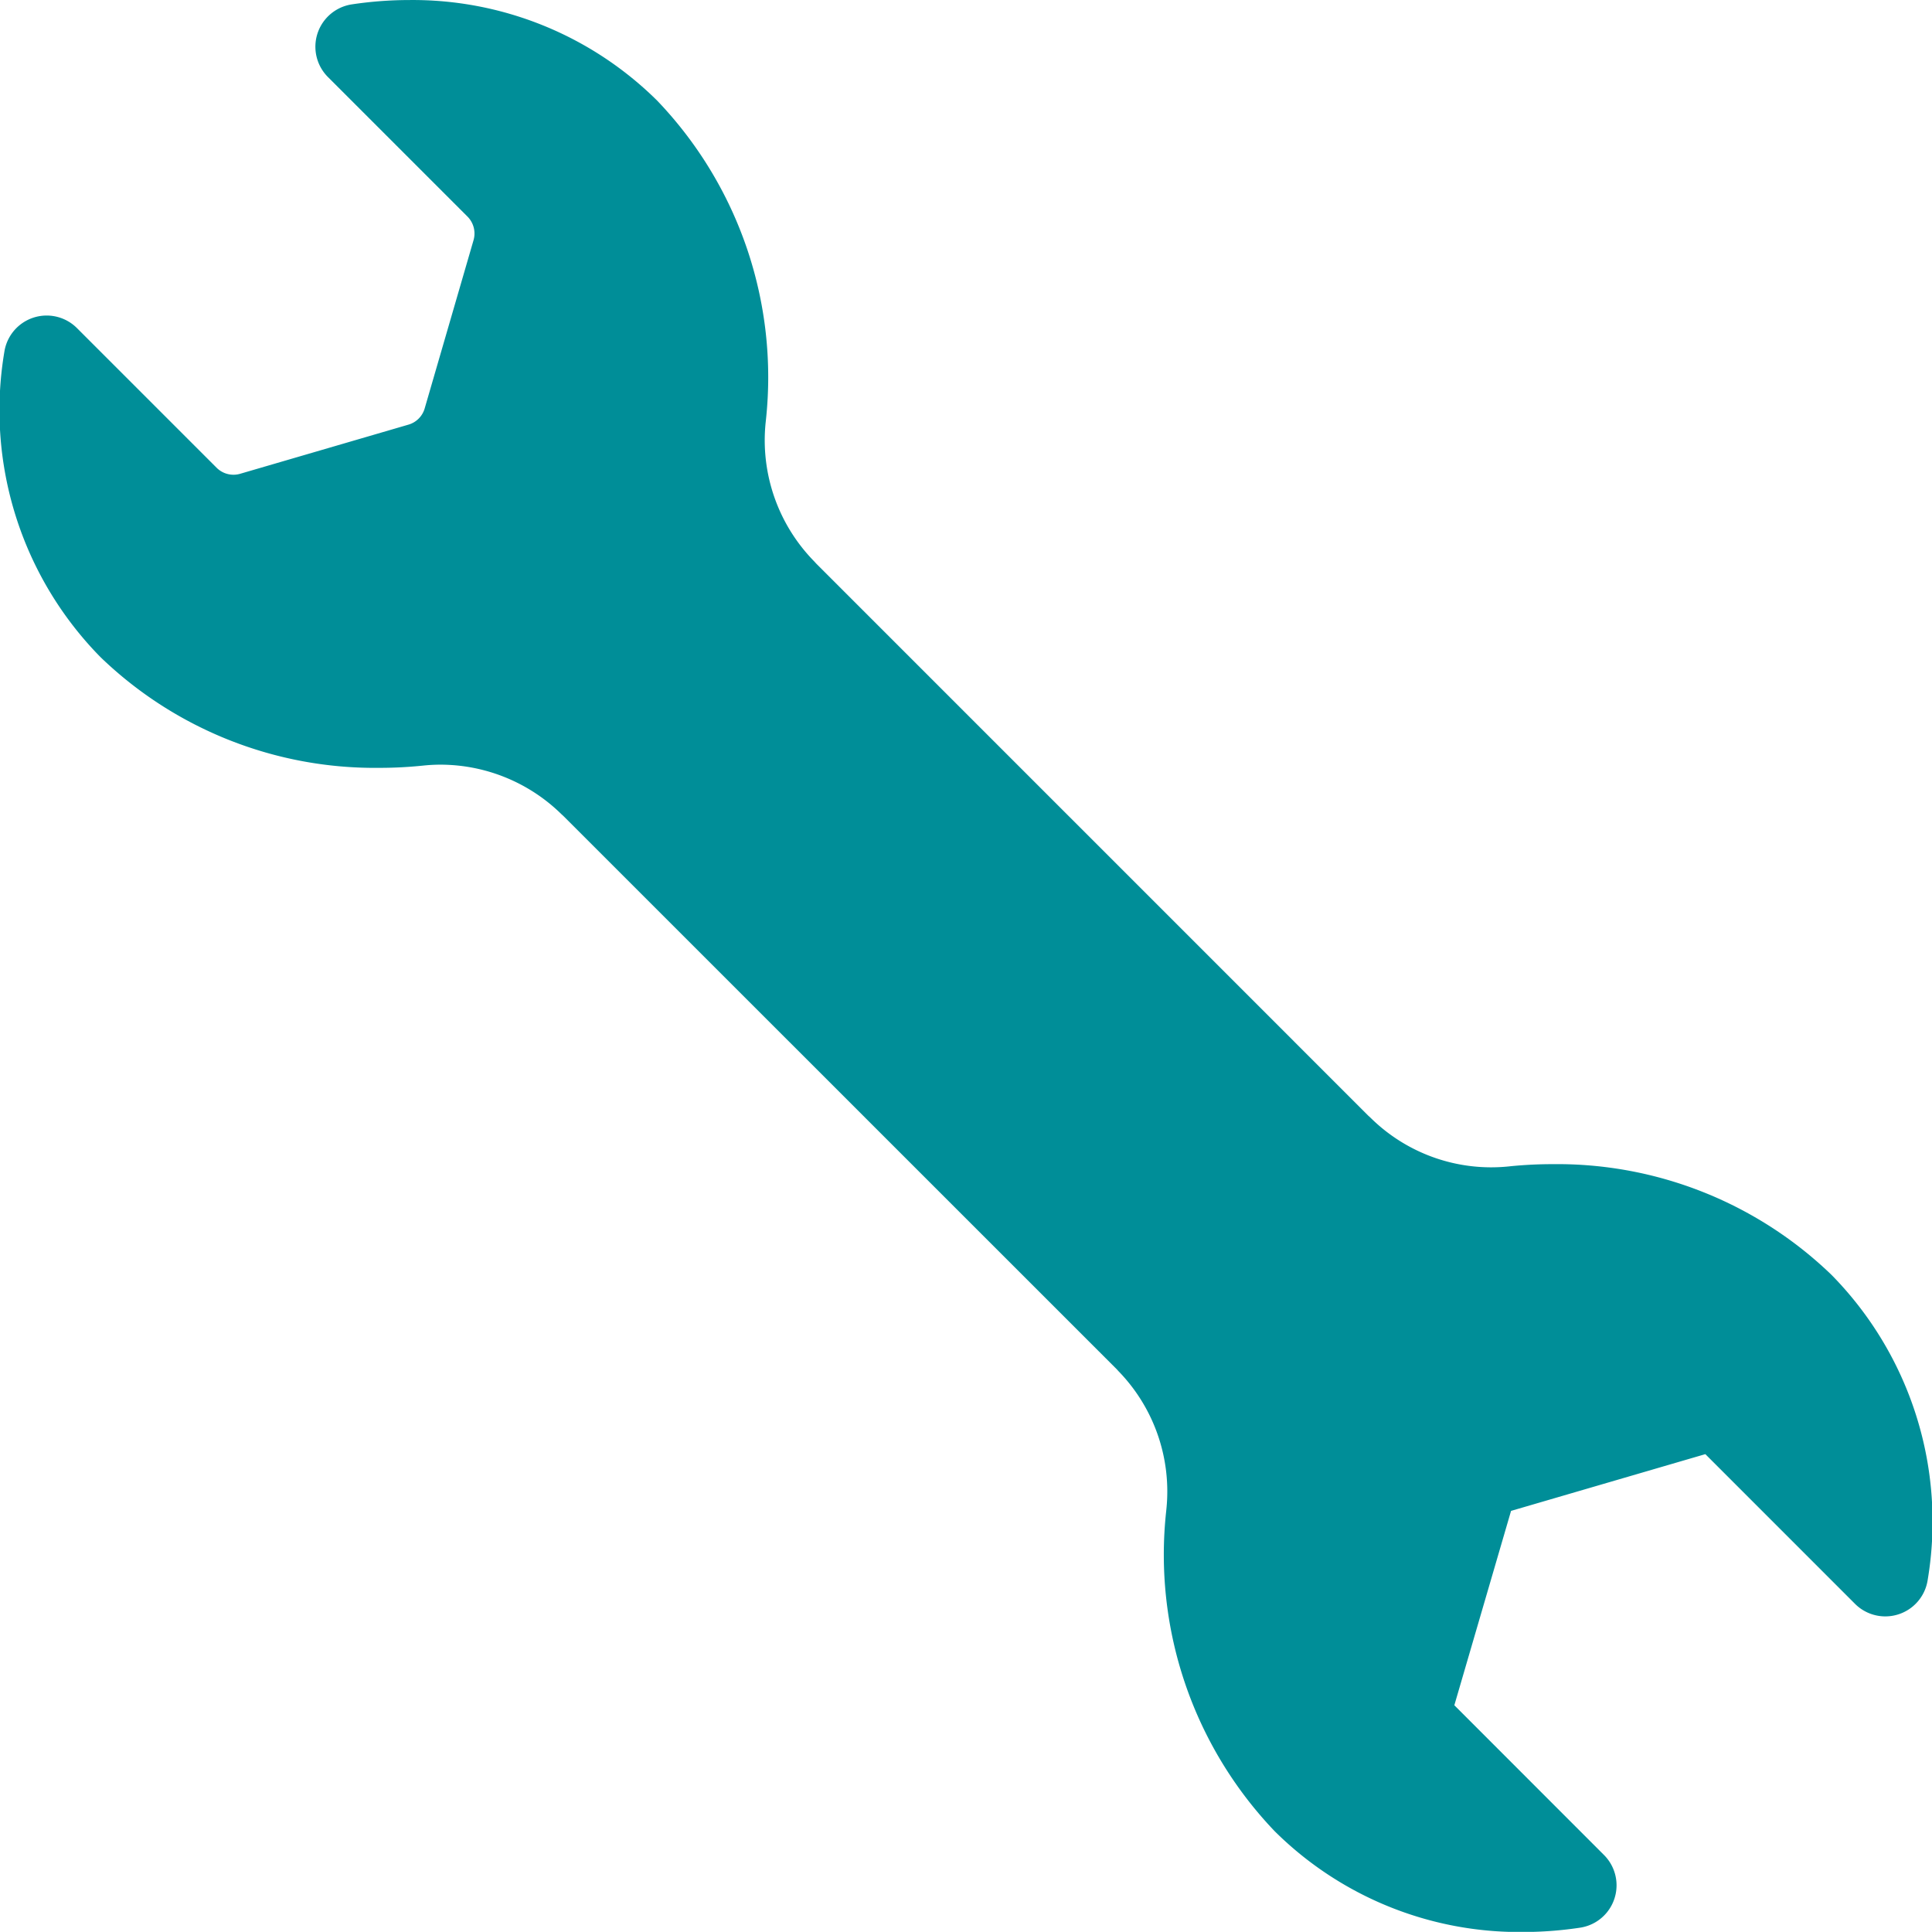 <svg xmlns="http://www.w3.org/2000/svg" xmlns:xlink="http://www.w3.org/1999/xlink" width="59.514" height="59.51" viewBox="0 0 59.514 59.51">
  <defs>
    <clipPath id="clip-path">
      <path id="パス_168148" data-name="パス 168148" d="M0,0H59.514V59.51H0Z" fill="none"/>
    </clipPath>
  </defs>
  <g id="マスクグループ_194117" data-name="マスクグループ 194117" clip-path="url(#clip-path)">
    <path id="パス_166390" data-name="パス 166390" d="M34.431,42.213a5.316,5.316,0,0,1,1.5,4.262l-.008.081a12.33,12.33,0,0,0,3.347,9.857,10.7,10.7,0,0,0,7.637,3.1,11.875,11.875,0,0,0,1.766-.133,1.32,1.32,0,0,0,.738-2.238L44.8,52.528l1.747-5.987,5.985-1.748,4.611,4.612a1.32,1.32,0,0,0,2.238-.737,10.837,10.837,0,0,0-2.965-9.4,12.174,12.174,0,0,0-8.6-3.408c-.418,0-.84.021-1.256.061l-.085.009a5.286,5.286,0,0,1-4.257-1.5l-.064-.058L25.143,17.36l-.059-.065a5.329,5.329,0,0,1-1.5-4.268l.008-.075A12.319,12.319,0,0,0,20.245,3.1,10.7,10.7,0,0,0,12.608,0a11.991,11.991,0,0,0-1.766.133A1.32,1.32,0,0,0,10.1,2.37l4.3,4.3a.74.74,0,0,1,.187.728L13.082,12.58a.732.732,0,0,1-.5.5L7.4,14.593a.724.724,0,0,1-.206.03.734.734,0,0,1-.523-.217l-4.3-4.3a1.319,1.319,0,0,0-2.238.738,10.846,10.846,0,0,0,2.965,9.4,12.173,12.173,0,0,0,8.6,3.408c.421,0,.846-.021,1.26-.062l.082-.008a5.077,5.077,0,0,1,.536-.028,5.33,5.33,0,0,1,3.723,1.53c.014.012.057.051.064.059L34.4,42.177c.011.012.022.024.035.036" transform="translate(0 0.001)" fill="#008e98"/>
  </g>
</svg>
